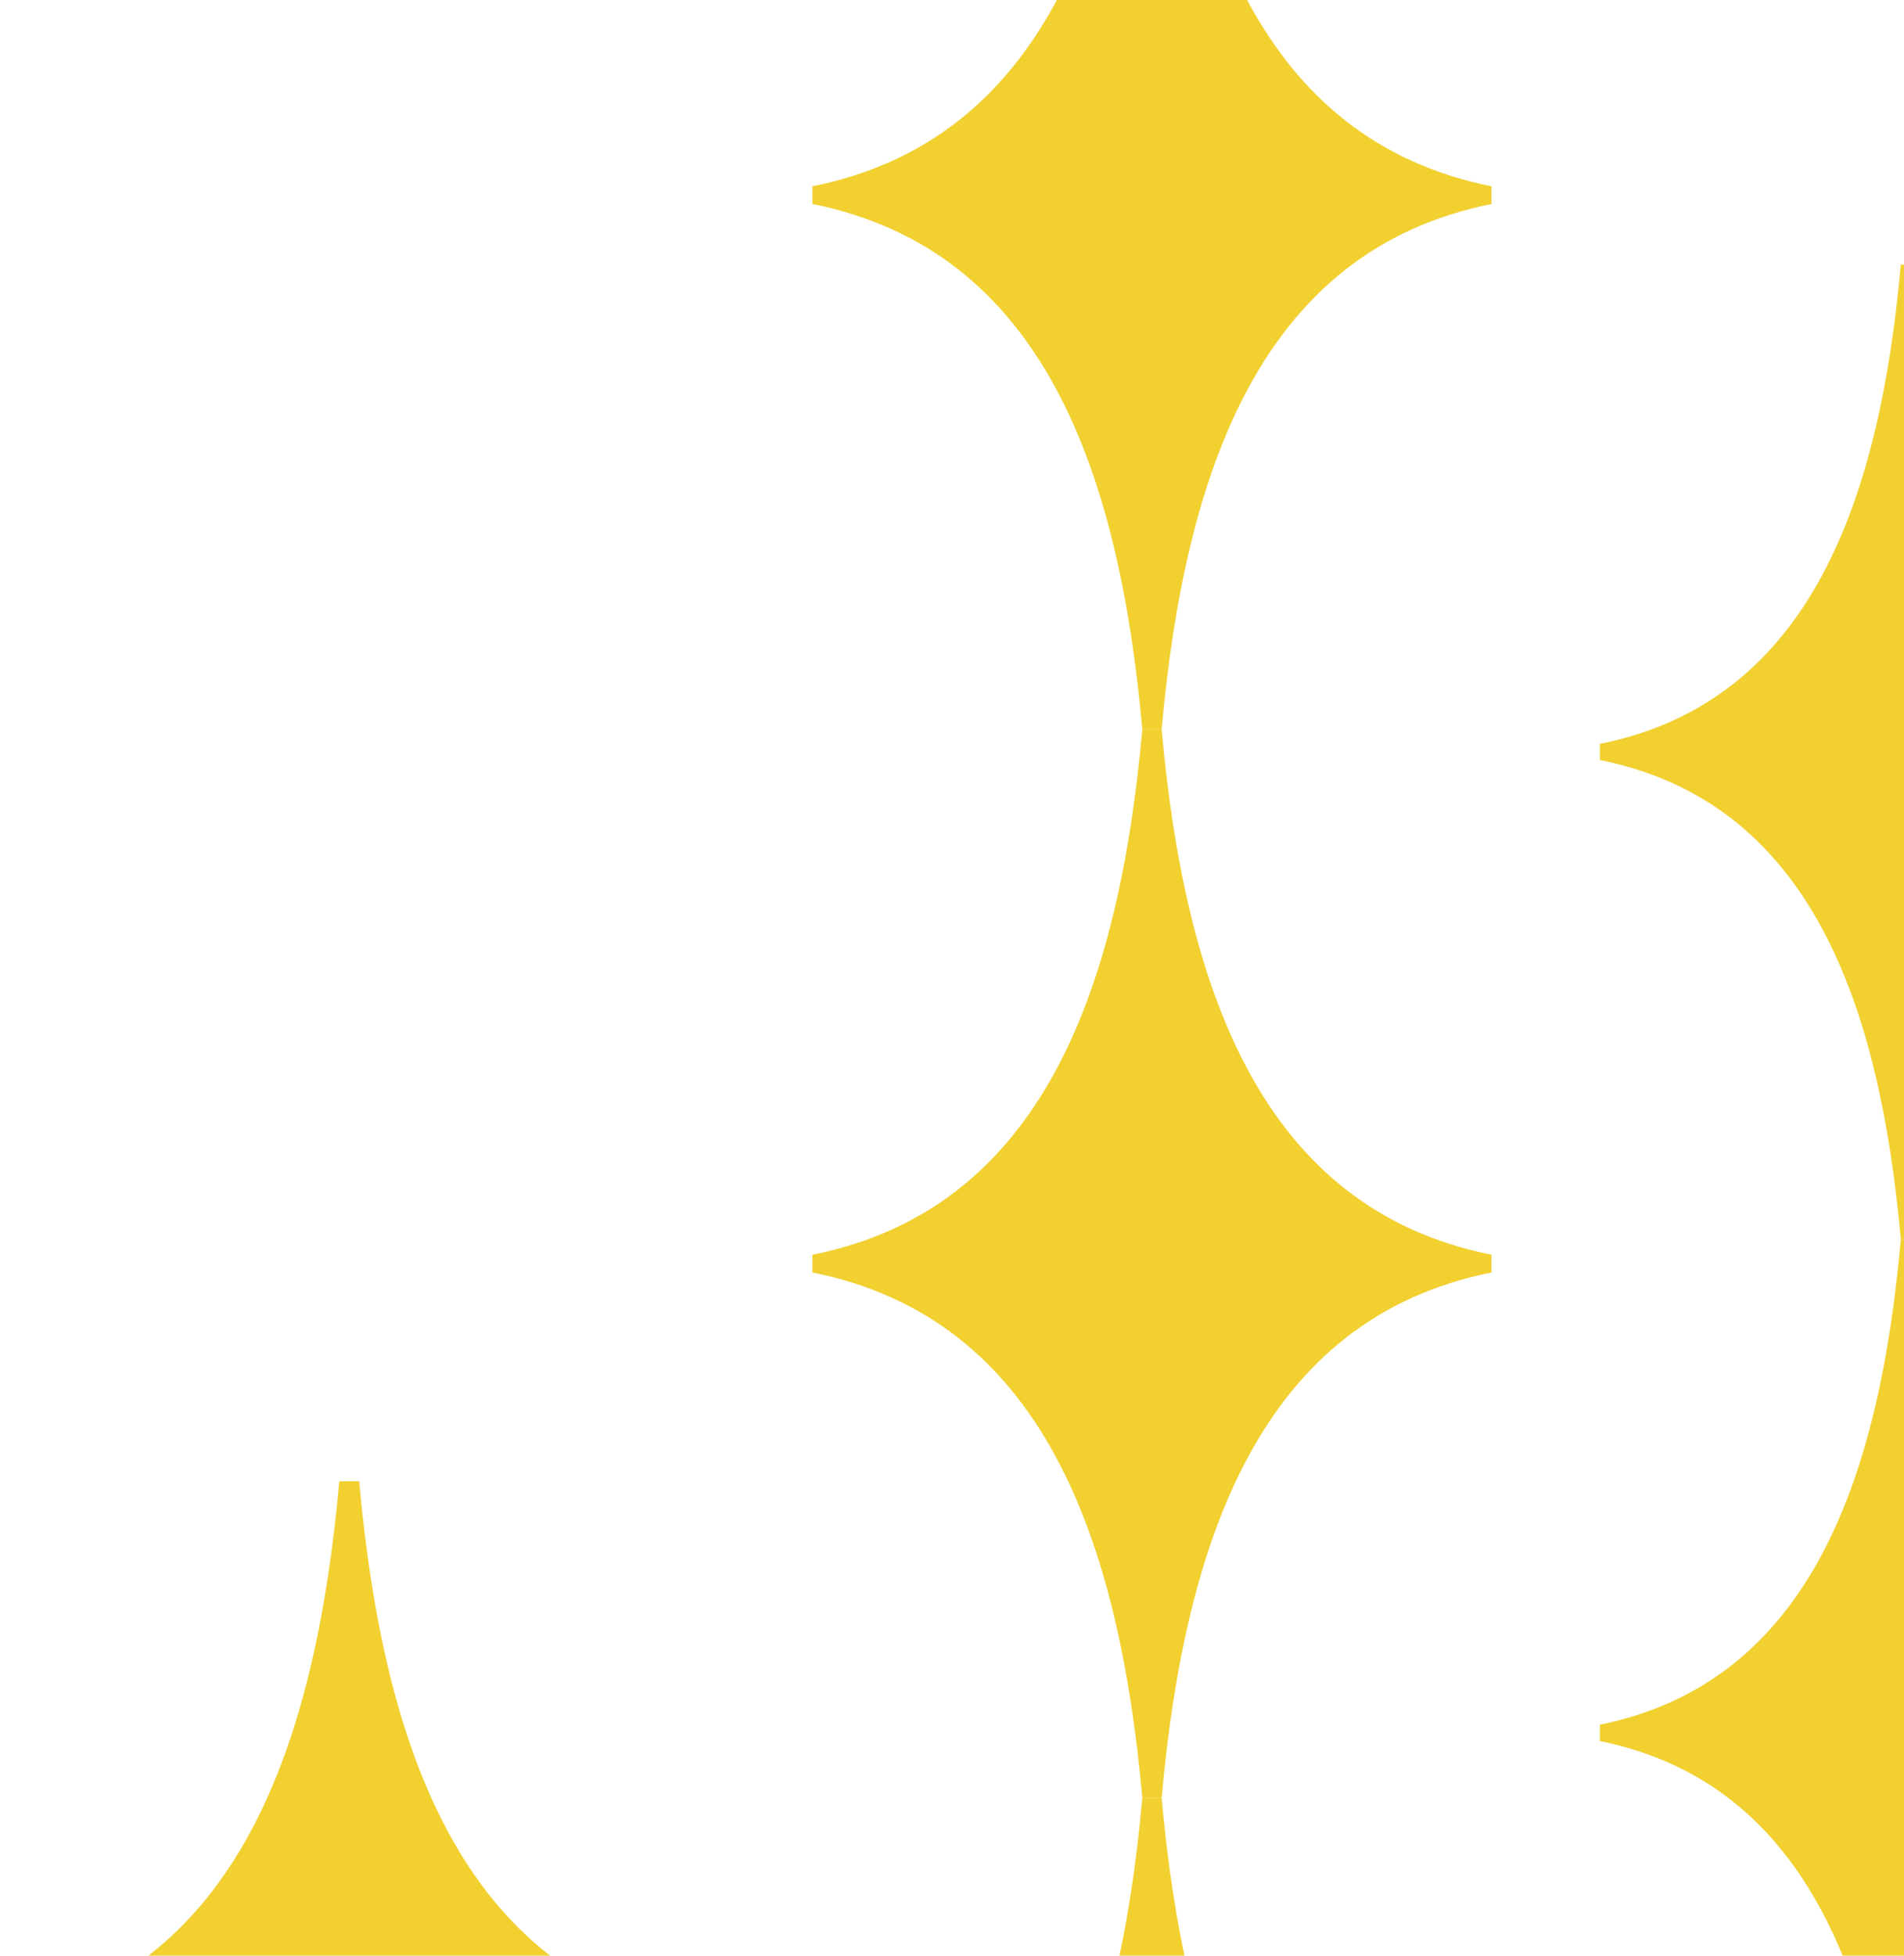 <?xml version="1.0" encoding="utf-8"?>
<svg xmlns="http://www.w3.org/2000/svg" xmlns:v="https://vecta.io/nano" width="676" height="694" fill="#f1d030" fill-rule="evenodd">
  <path d="M288.444 445.271c82.139-16.431 108.88-95.181 117.131-186.438h6.85c8.251 91.257 34.992 170.007 117.131 186.438v6.291c-82.139 16.431-108.88 95.18-117.131 186.438h-6.85c-8.251-91.258-34.992-170.007-117.131-186.438v-6.291zM0 717.43c84.485-16.9 111.99-97.9 120.477-191.764h7.046C136.01 619.53 163.515 700.53 248 717.43v6.471c-84.485 16.9-111.99 97.9-120.477 191.765h-7.046C111.99 821.801 84.485 740.801 0 723.901v-6.471z"/>
  <path d="M288.444 66.104c82.139-16.431 108.88-95.18 117.131-186.438h6.85c8.251 91.257 34.992 170.007 117.131 186.438v6.291c-82.139 16.431-108.88 95.18-117.131 186.438h-6.85c-8.251-91.258-34.992-170.008-117.131-186.438v-6.291zm279.582 197.867c74.929-14.989 99.323-86.826 106.849-170.073h6.25c7.526 83.247 31.92 155.084 106.849 170.073v5.739c-74.929 14.988-99.323 86.825-106.849 170.073h-6.25c-7.526-83.248-31.92-155.085-106.849-170.073v-5.739z"/>
  <path d="M568.026 612.036c74.929-15.181 99.323-87.939 106.849-172.253h6.25c7.526 84.314 31.92 157.072 106.849 172.253v5.812c-74.929 15.181-99.323 87.939-106.849 172.254h-6.25c-7.526-84.315-31.92-157.073-106.849-172.254v-5.812zM288.444 824.438c82.139-16.431 108.88-95.18 117.131-186.438h6.851c8.25 91.258 34.991 170.007 117.13 186.438v6.291c-82.139 16.431-108.88 95.181-117.13 186.441h-6.851c-8.251-91.26-34.992-170.01-117.131-186.441v-6.291z"/>
</svg>